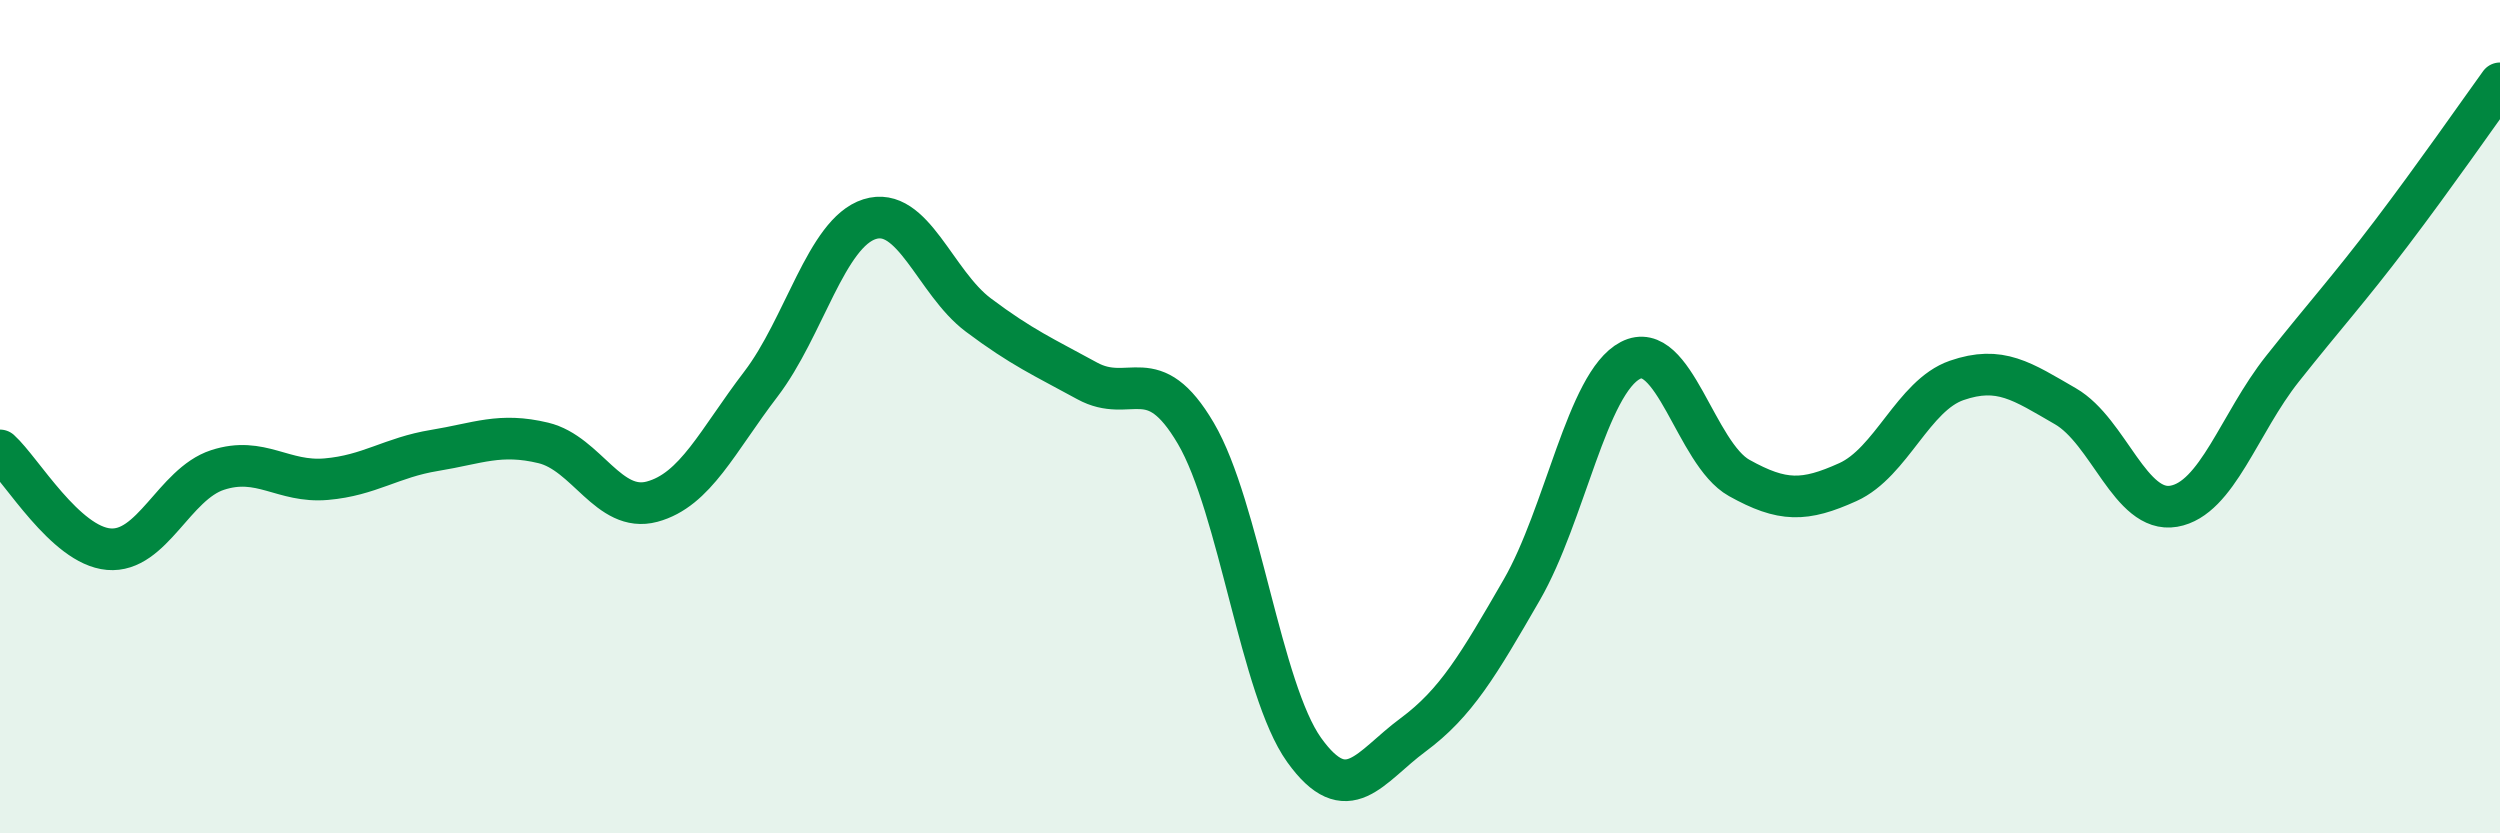 
    <svg width="60" height="20" viewBox="0 0 60 20" xmlns="http://www.w3.org/2000/svg">
      <path
        d="M 0,10.81 C 0.52,11.28 1.57,13.09 2.61,13.18 C 3.65,13.27 4.18,11.62 5.22,11.28 C 6.26,10.94 6.79,11.59 7.83,11.5 C 8.87,11.41 9.39,10.98 10.43,10.81 C 11.47,10.64 12,10.38 13.04,10.63 C 14.08,10.88 14.61,12.32 15.65,12.04 C 16.69,11.76 17.22,10.58 18.26,9.22 C 19.3,7.86 19.83,5.59 20.87,5.26 C 21.91,4.93 22.44,6.78 23.48,7.56 C 24.52,8.34 25.05,8.57 26.09,9.14 C 27.13,9.71 27.66,8.63 28.7,10.4 C 29.74,12.17 30.26,16.55 31.3,18 C 32.34,19.45 32.87,18.41 33.91,17.64 C 34.95,16.87 35.48,15.96 36.52,14.16 C 37.56,12.36 38.09,9.19 39.13,8.65 C 40.17,8.11 40.7,10.89 41.74,11.47 C 42.78,12.05 43.31,12.04 44.35,11.57 C 45.39,11.1 45.92,9.49 46.96,9.13 C 48,8.77 48.53,9.15 49.57,9.75 C 50.61,10.35 51.13,12.33 52.17,12.15 C 53.21,11.97 53.74,10.16 54.78,8.85 C 55.82,7.54 56.35,6.97 57.39,5.6 C 58.43,4.23 59.48,2.72 60,2L60 20L0 20Z"
        fill="#008740"
        opacity="0.1"
        stroke-linecap="round"
        stroke-linejoin="round"
      />
      <path
        d="M 0,10.81 C 0.52,11.28 1.57,13.09 2.61,13.18 C 3.65,13.27 4.18,11.62 5.22,11.28 C 6.26,10.94 6.79,11.59 7.83,11.5 C 8.87,11.41 9.39,10.98 10.43,10.81 C 11.47,10.64 12,10.38 13.04,10.63 C 14.08,10.88 14.61,12.32 15.65,12.04 C 16.69,11.76 17.22,10.58 18.26,9.22 C 19.3,7.86 19.83,5.59 20.87,5.26 C 21.91,4.93 22.44,6.78 23.48,7.56 C 24.52,8.34 25.05,8.57 26.09,9.14 C 27.13,9.71 27.66,8.63 28.7,10.4 C 29.74,12.17 30.26,16.55 31.3,18 C 32.34,19.45 32.87,18.41 33.91,17.64 C 34.95,16.87 35.48,15.96 36.52,14.16 C 37.56,12.36 38.09,9.19 39.13,8.65 C 40.17,8.11 40.7,10.89 41.74,11.47 C 42.78,12.05 43.31,12.04 44.35,11.57 C 45.39,11.1 45.92,9.49 46.96,9.13 C 48,8.77 48.53,9.15 49.57,9.75 C 50.61,10.35 51.13,12.33 52.17,12.15 C 53.21,11.97 53.74,10.16 54.78,8.85 C 55.82,7.54 56.35,6.97 57.39,5.6 C 58.43,4.23 59.48,2.72 60,2"
        stroke="#008740"
        stroke-width="1"
        fill="none"
        stroke-linecap="round"
        stroke-linejoin="round"
      />
    </svg>
  